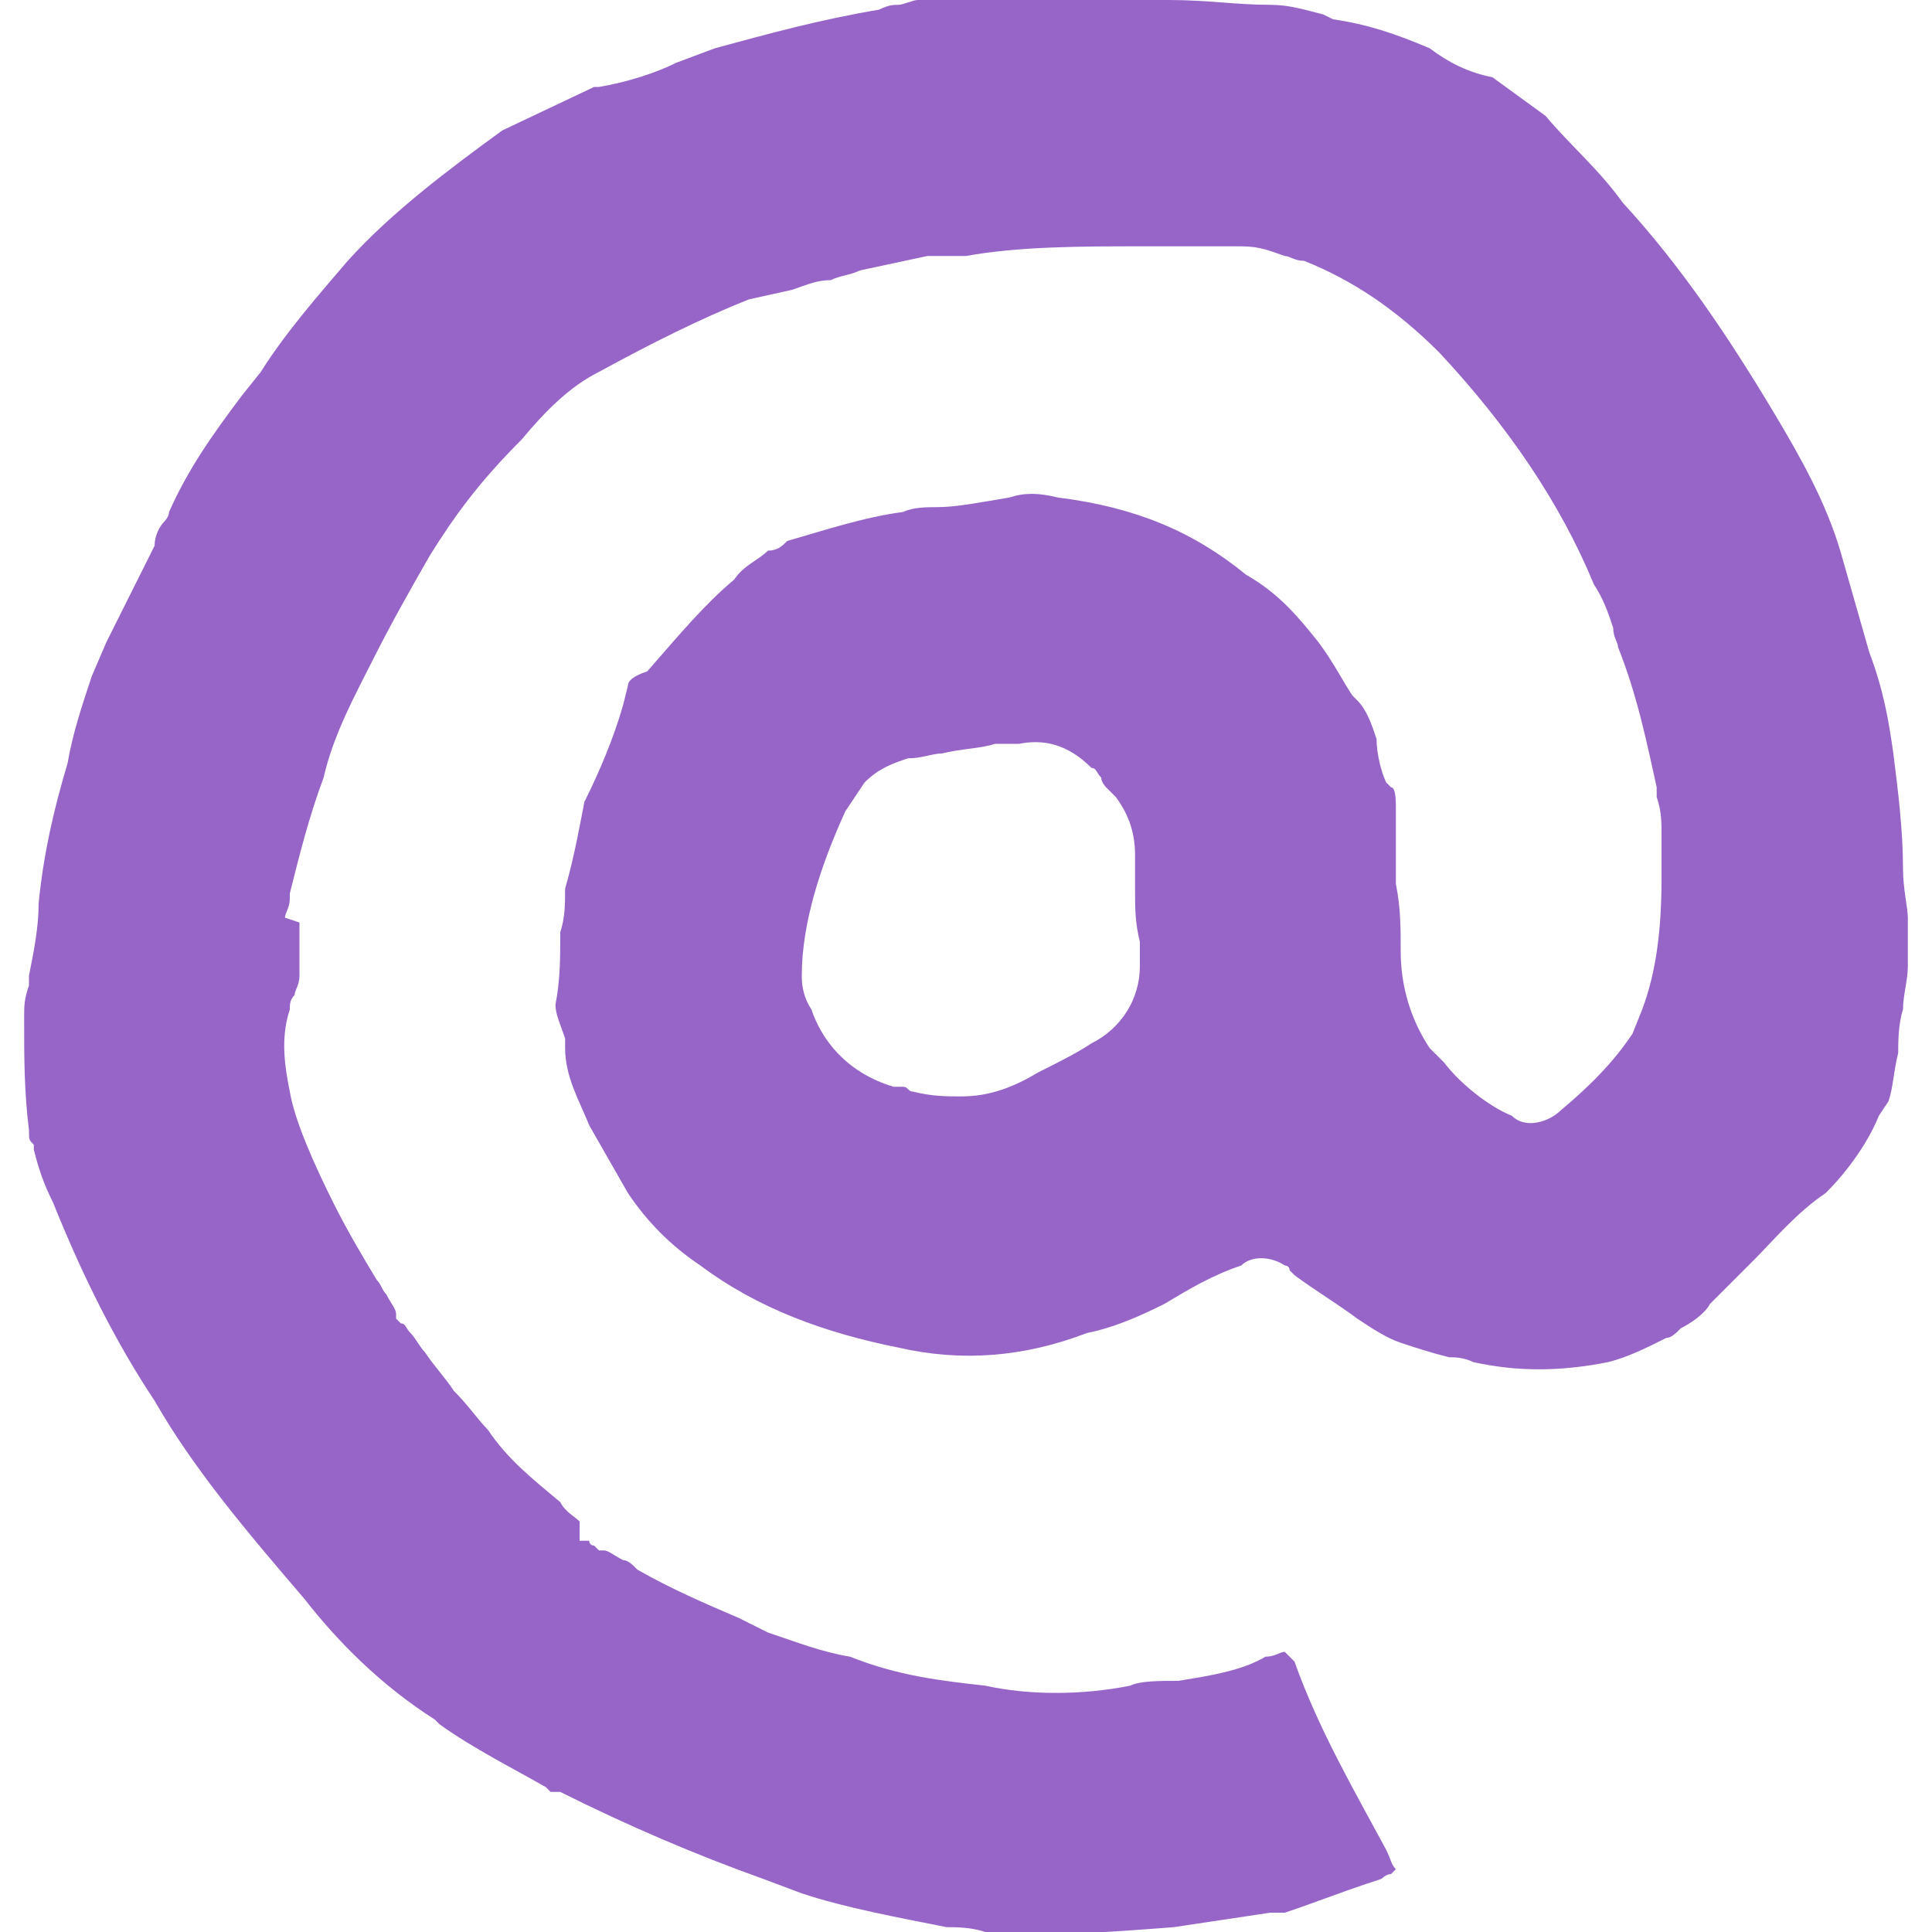 <?xml version="1.0" encoding="utf-8"?>
<!-- Generator: Adobe Illustrator 26.2.1, SVG Export Plug-In . SVG Version: 6.00 Build 0)  -->
<svg version="1.1" id="a" xmlns="http://www.w3.org/2000/svg" xmlns:xlink="http://www.w3.org/1999/xlink" x="0px" y="0px"
	 viewBox="0 0 40 40" style="enable-background:new 0 0 40 40;" xml:space="preserve">
<style type="text/css">
	.st0{fill:#9765C8;}
</style>
<g>
	<path class="st0" d="M39.4,18c0-0.8-0.1-1.6-0.2-2.4c-0.1-0.7-0.2-1.3-0.5-2.1l-0.6-2.1c-0.3-1-0.8-1.9-1.4-2.9
		c-0.9-1.5-1.9-3-3.1-4.3C33.1,3.5,32.5,3,32,2.4l-1.1-0.8C30.4,1.5,30,1.3,29.6,1c-0.7-0.3-1.3-0.5-2-0.6l-0.2-0.1
		c-0.4-0.1-0.7-0.2-1.1-0.2C25.6,0.1,25,0,24.2,0c-0.6,0-1.3,0-2.1-0.1C21.4,0,20.2,0,19,0c-0.1,0-0.3,0.1-0.4,0.1
		c-0.1,0-0.2,0-0.4,0.1C17,0.4,15.9,0.7,14.8,1L14,1.3c-0.4,0.2-1,0.4-1.6,0.5h-0.1l-1.9,0.9C9.3,3.5,8.1,4.4,7.2,5.4
		C6.6,6.1,5.9,6.9,5.4,7.7L5,8.2C4.4,9,3.9,9.7,3.5,10.6c0,0.1-0.1,0.2-0.1,0.2c-0.1,0.1-0.2,0.3-0.2,0.5c-0.4,0.8-0.7,1.4-1,2
		L1.9,14c-0.2,0.6-0.4,1.2-0.5,1.8c-0.3,1-0.5,1.9-0.6,2.9c0,0.5-0.1,1-0.2,1.5v0.2c-0.1,0.3-0.1,0.4-0.1,0.7c0,0.8,0,1.5,0.1,2.3
		c0,0.2,0,0.2,0.1,0.3v0.1c0.1,0.4,0.2,0.7,0.4,1.1c0.6,1.5,1.3,2.9,2.1,4.1c0.8,1.4,1.9,2.7,3.1,4.1C7,34,7.9,34.9,9,35.6l0.1,0.1
		c0.7,0.5,1.5,0.9,2.2,1.3l0.1,0.1h0.1h0.1c1.4,0.7,2.8,1.3,4.2,1.8l0.8,0.3c0.9,0.3,2,0.5,3,0.7c0.2,0,0.5,0,0.8,0.1
		c1.3,0.1,2.6,0,3.9-0.1l2-0.3c0.1,0,0.1,0,0.2,0h0.1c0.6-0.2,1.1-0.4,1.7-0.6l0.3-0.1c0,0,0.1-0.1,0.2-0.1l0.1-0.1
		c-0.1-0.1-0.1-0.2-0.2-0.4c-0.7-1.3-1.4-2.5-1.9-3.9l-0.2-0.2c-0.1,0-0.2,0.1-0.4,0.1c-0.5,0.3-1.2,0.4-1.8,0.5c-0.4,0-0.8,0-1,0.1
		c-1,0.2-2.1,0.2-3,0c-0.9-0.1-1.8-0.2-2.8-0.6c-0.6-0.1-1.1-0.3-1.7-0.5c-0.2-0.1-0.4-0.2-0.6-0.3c-0.7-0.3-1.4-0.6-2.1-1
		c-0.1-0.1-0.2-0.2-0.3-0.2c-0.2-0.1-0.3-0.2-0.4-0.2h-0.1L12.3,32c0,0-0.1,0-0.1-0.1H12v-0.4c-0.1-0.1-0.3-0.2-0.4-0.4
		c-0.6-0.5-1.1-0.9-1.5-1.5c-0.2-0.2-0.4-0.5-0.7-0.8C9.2,28.5,9,28.3,8.8,28c-0.1-0.1-0.2-0.3-0.3-0.4c-0.1-0.1-0.1-0.2-0.2-0.2
		l-0.1-0.1v-0.1c0-0.1-0.1-0.2-0.2-0.4c-0.1-0.1-0.1-0.2-0.2-0.3c-0.3-0.5-0.6-1-0.9-1.6c-0.4-0.8-0.8-1.7-0.9-2.3
		c-0.1-0.5-0.2-1.1,0-1.7c0-0.1,0-0.2,0.1-0.3c0-0.1,0.1-0.2,0.1-0.4v-1.1L5.9,19c0-0.1,0.1-0.2,0.1-0.4v-0.1
		c0.2-0.8,0.4-1.6,0.7-2.4c0.2-0.9,0.7-1.8,1-2.4c0.4-0.8,0.8-1.5,1.2-2.2c0.5-0.8,1-1.5,1.9-2.4c0.5-0.6,1-1.1,1.6-1.4
		c1.1-0.6,2.1-1.1,3.1-1.5L16.4,6c0.3-0.1,0.5-0.2,0.8-0.2c0.2-0.1,0.4-0.1,0.6-0.2l1.4-0.3H20c1.1-0.2,2.4-0.2,3.6-0.2h2.1
		c0.4,0,0.6,0.1,0.9,0.2c0.1,0,0.2,0.1,0.4,0.1c1,0.4,1.9,1,2.8,1.9c1.4,1.5,2.5,3.1,3.2,4.8c0.2,0.3,0.3,0.6,0.4,0.9
		c0,0.2,0.1,0.3,0.1,0.4c0.4,1,0.6,2,0.8,2.9v0.2c0.1,0.3,0.1,0.5,0.1,0.8v0.9c0,1-0.1,1.9-0.4,2.7l-0.2,0.5
		c-0.4,0.6-0.9,1.1-1.5,1.6c-0.2,0.2-0.7,0.4-1,0.1c-0.5-0.2-1.1-0.7-1.4-1.1l-0.3-0.3c-0.4-0.6-0.6-1.3-0.6-2c0-0.5,0-0.9-0.1-1.4
		v-1.6c0-0.1,0-0.4-0.1-0.4l-0.1-0.1c-0.1-0.2-0.2-0.6-0.2-0.9c-0.1-0.3-0.2-0.6-0.4-0.8L28,14.4c-0.2-0.3-0.4-0.7-0.7-1.1
		c-0.4-0.5-0.8-1-1.5-1.4c-1.1-0.9-2.3-1.4-3.9-1.6c-0.4-0.1-0.7-0.1-1,0c-0.6,0.1-1.1,0.2-1.5,0.2c-0.2,0-0.5,0-0.7,0.1
		c-0.8,0.1-1.7,0.4-2.4,0.6c-0.1,0.1-0.2,0.2-0.4,0.2c-0.2,0.2-0.5,0.3-0.7,0.6c-0.6,0.5-1.1,1.1-1.8,1.9C13.1,14,13,14.1,13,14.2
		l-0.1,0.4c-0.2,0.7-0.5,1.4-0.8,2c-0.1,0.5-0.2,1.1-0.4,1.8c0,0.3,0,0.6-0.1,0.9c0,0.5,0,1-0.1,1.5c0,0.2,0.1,0.4,0.2,0.7v0.2
		c0,0.6,0.3,1.1,0.5,1.6l0.8,1.4c0.4,0.6,0.9,1.1,1.5,1.5c1.2,0.9,2.6,1.4,4.1,1.7c1.3,0.3,2.6,0.2,3.9-0.3c0.5-0.1,1-0.3,1.6-0.6
		c0.5-0.3,1-0.6,1.6-0.8c0.2-0.2,0.6-0.2,0.9,0c0,0,0.1,0,0.1,0.1l0.1,0.1c0.4,0.3,0.9,0.6,1.3,0.9c0.3,0.2,0.6,0.4,0.9,0.5
		c0.3,0.1,0.6,0.2,1,0.3c0.1,0,0.3,0,0.5,0.1c0.9,0.2,1.8,0.2,2.8,0c0.4-0.1,0.8-0.3,1.2-0.5c0.1,0,0.2-0.1,0.3-0.2
		c0.2-0.1,0.5-0.3,0.6-0.5c0.1-0.1,0.2-0.2,0.3-0.3c0.2-0.2,0.4-0.4,0.6-0.6c0.4-0.4,0.9-1,1.5-1.4c0.5-0.5,0.9-1.1,1.1-1.6l0.2-0.3
		c0.1-0.3,0.1-0.6,0.2-1c0-0.2,0-0.6,0.1-0.9c0-0.3,0.1-0.6,0.1-0.9v-0.4c0-0.1,0-0.4,0-0.6S39.4,18.4,39.4,18z M23.6,20
		c0,0.7-0.4,1.3-1,1.6c-0.3,0.2-0.7,0.4-1.1,0.6c-0.5,0.3-1,0.5-1.6,0.5c-0.3,0-0.6,0-1-0.1c-0.1,0-0.1-0.1-0.2-0.1h-0.2
		c-1-0.3-1.5-1-1.7-1.6c-0.2-0.3-0.2-0.6-0.2-0.7c0-1.1,0.4-2.3,0.9-3.4l0.4-0.6c0.3-0.3,0.6-0.4,0.9-0.5c0.3,0,0.5-0.1,0.7-0.1
		c0.4-0.1,0.8-0.1,1.1-0.2h0.2h0.3c0.5-0.1,1,0,1.5,0.5c0.1,0,0.1,0.1,0.2,0.2c0,0.1,0.1,0.2,0.1,0.2l0.1,0.1l0.1,0.1
		c0.3,0.4,0.4,0.8,0.4,1.2v0.7c0,0.4,0,0.7,0.1,1.1V20z"/>
</g>
</svg>
